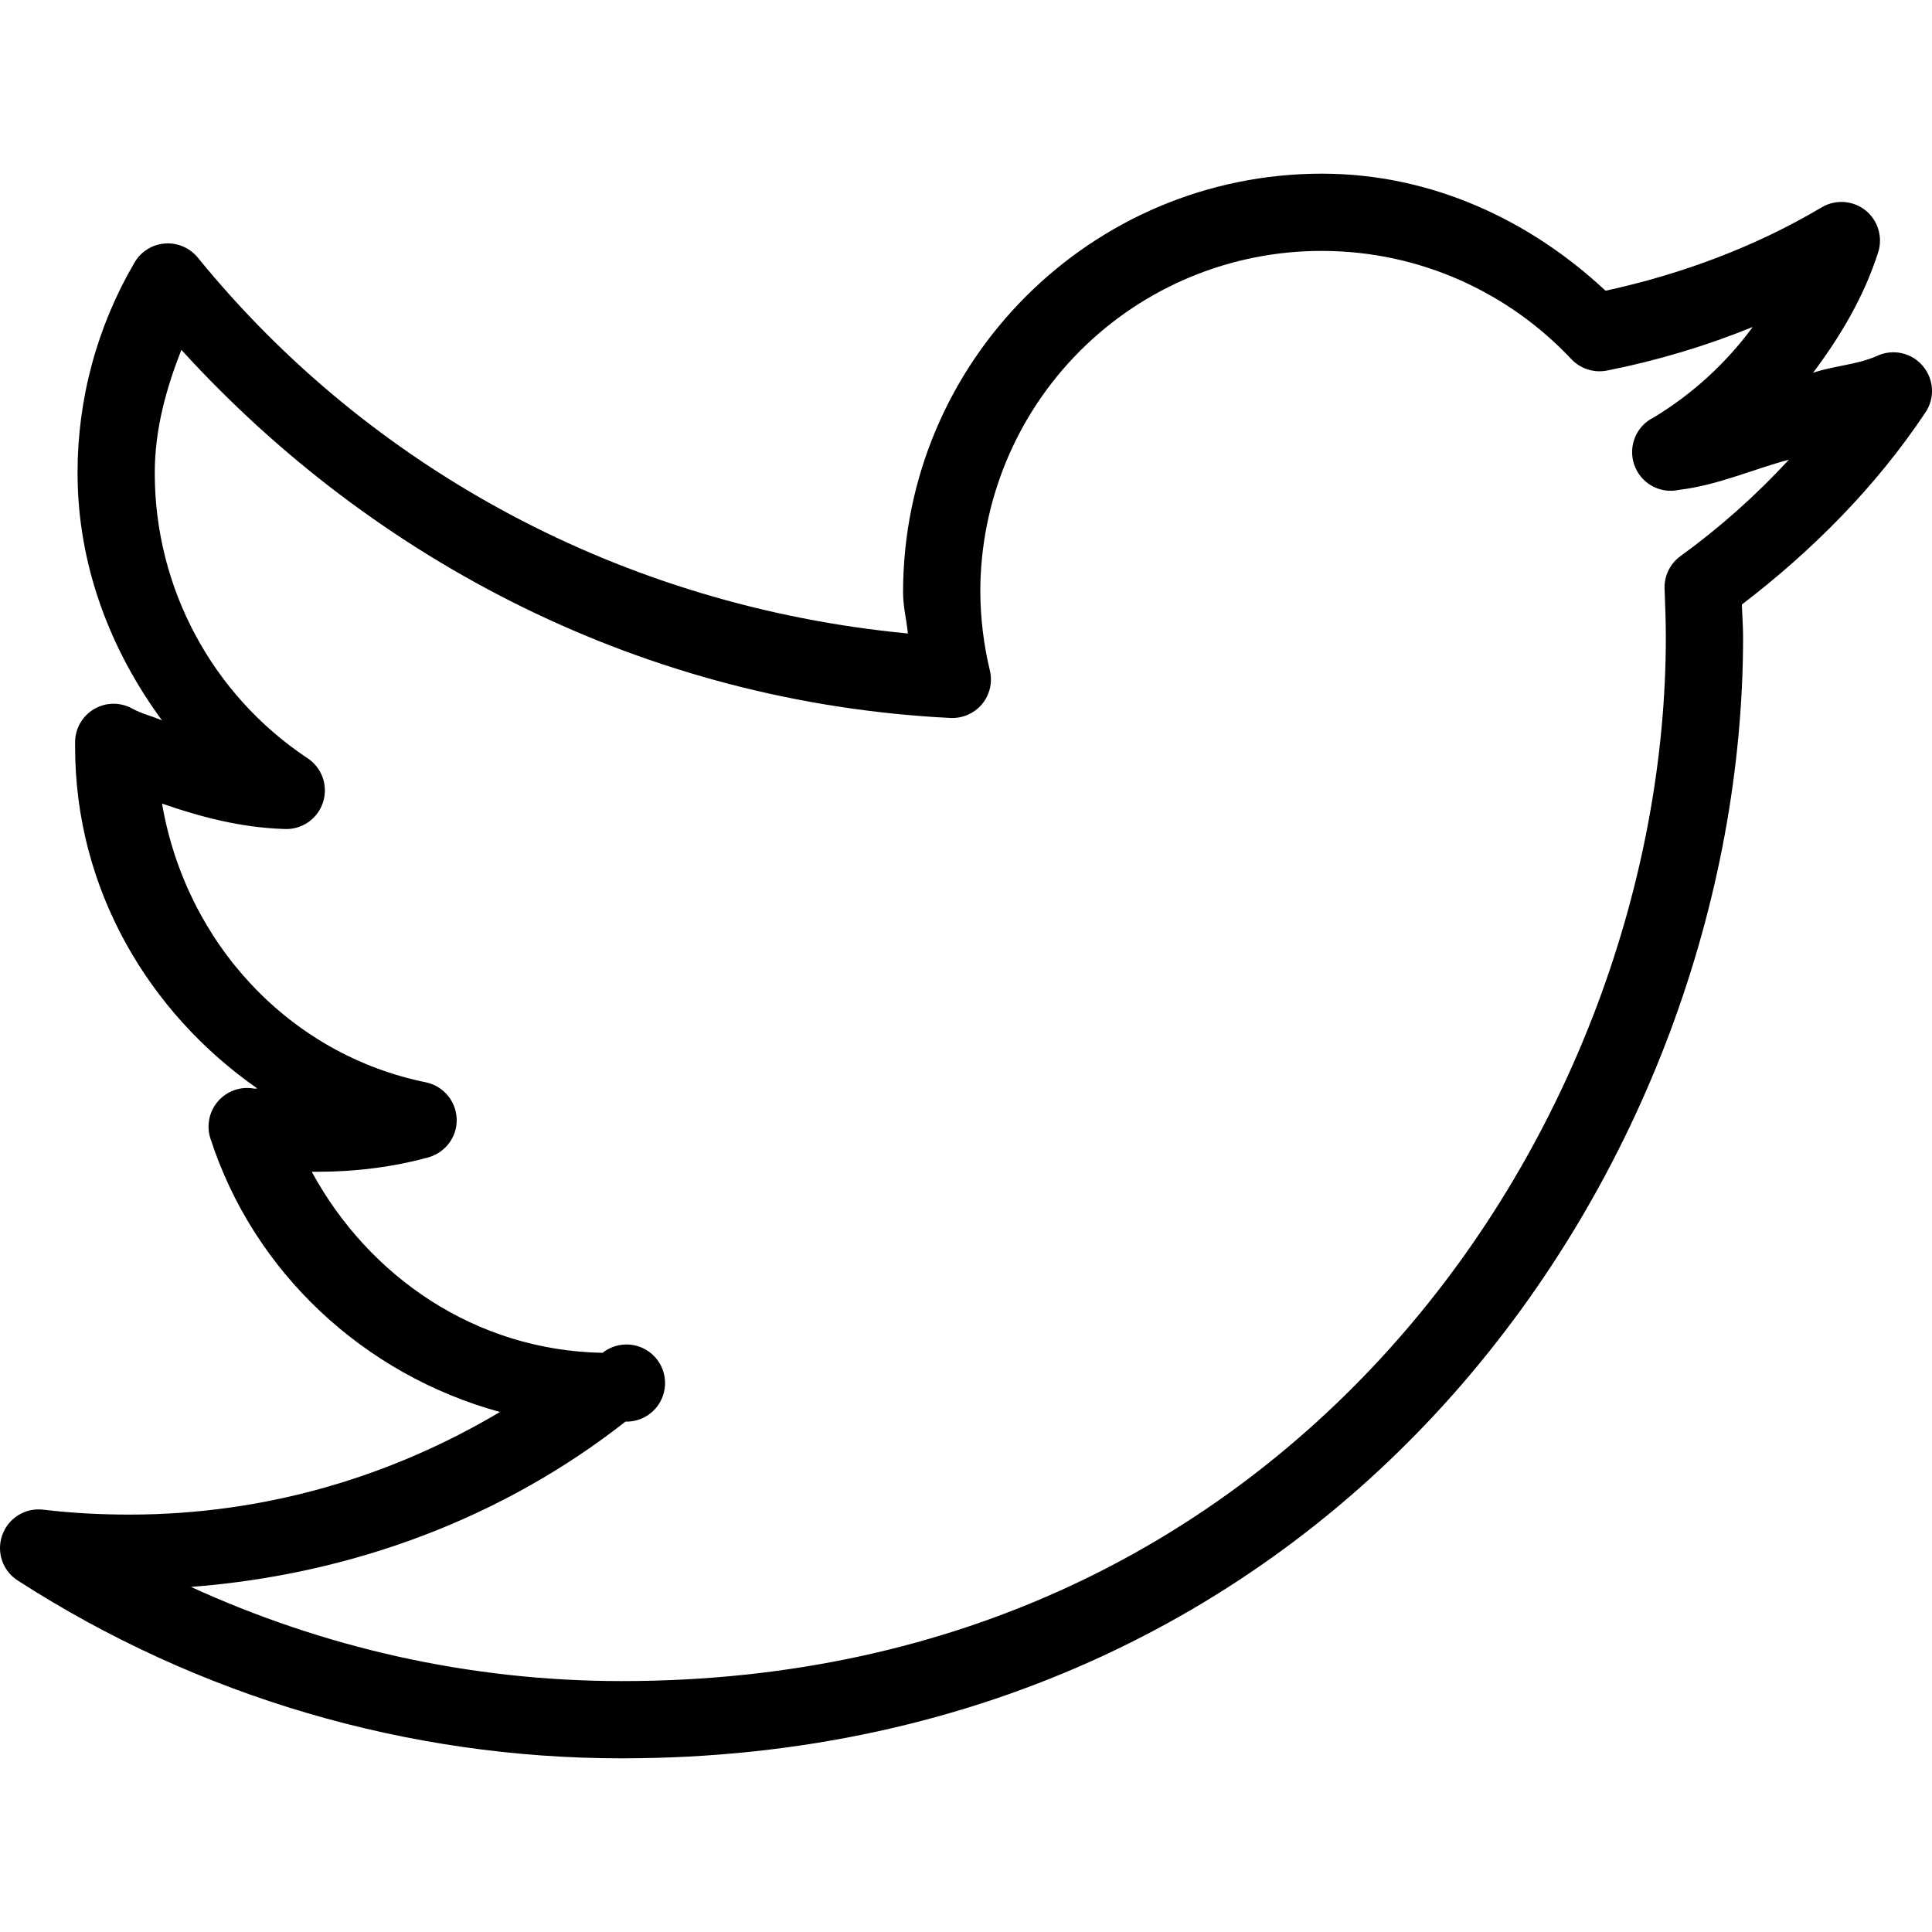 <?xml version="1.0" standalone="no"?><!-- Generator: Gravit.io --><svg xmlns="http://www.w3.org/2000/svg" xmlns:xlink="http://www.w3.org/1999/xlink" style="isolation:isolate" viewBox="0 0 64 64" width="64" height="64"><defs><clipPath id="_clipPath_nVb8qQOPUqT8cfqfZiYUc9Vo3MR3BDpt"><rect width="64" height="64"/></clipPath></defs><g clip-path="url(#_clipPath_nVb8qQOPUqT8cfqfZiYUc9Vo3MR3BDpt)"><path d=" M 43.789 5.753 C 36.138 5.753 29.915 11.975 29.915 19.625 C 29.915 20.086 30.03 20.535 30.075 20.985 C 20.614 20.081 12.248 15.522 6.567 8.551 C 6.302 8.216 5.888 8.034 5.463 8.066 C 5.038 8.098 4.657 8.34 4.448 8.711 C 3.214 10.822 2.566 13.224 2.569 15.669 C 2.569 18.742 3.669 21.556 5.368 23.865 C 5.038 23.721 4.677 23.64 4.367 23.465 C 3.973 23.253 3.496 23.263 3.111 23.492 C 2.726 23.722 2.489 24.136 2.488 24.584 L 2.488 24.744 C 2.488 29.457 4.928 33.55 8.527 36.059 C 8.486 36.054 8.446 36.069 8.405 36.059 C 7.966 35.983 7.52 36.141 7.226 36.476 C 6.932 36.81 6.834 37.274 6.966 37.699 C 8.396 42.141 12.045 45.535 16.561 46.774 C 12.963 48.913 8.79 50.173 4.288 50.173 C 3.313 50.173 2.379 50.122 1.449 50.012 C 0.85 49.931 0.276 50.282 0.075 50.852 C -0.129 51.421 0.094 52.055 0.61 52.371 C 6.57 56.209 13.511 58.249 20.6 58.247 C 32.539 58.247 41.904 53.26 48.186 46.133 C 54.468 39.007 57.742 29.751 57.742 21.105 C 57.742 20.741 57.712 20.385 57.702 20.026 C 60.046 18.232 62.139 16.127 63.779 13.668 C 64.103 13.192 64.068 12.558 63.693 12.12 C 63.321 11.681 62.701 11.546 62.18 11.79 C 61.52 12.085 60.751 12.114 60.06 12.349 C 60.97 11.134 61.749 9.825 62.219 8.351 C 62.377 7.844 62.206 7.292 61.79 6.962 C 61.372 6.635 60.795 6.599 60.34 6.872 C 58.157 8.166 55.739 9.075 53.185 9.631 C 50.705 7.311 47.441 5.753 43.789 5.753 Z  M 43.789 8.312 C 47.051 8.312 50 9.706 52.064 11.909 C 52.375 12.229 52.829 12.365 53.264 12.269 C 54.905 11.943 56.512 11.461 58.062 10.831 C 57.176 12.036 56.062 13.054 54.782 13.828 C 54.199 14.113 53.922 14.79 54.139 15.402 C 54.353 16.014 54.991 16.369 55.623 16.227 C 56.902 16.074 58.041 15.553 59.26 15.228 C 58.17 16.411 56.965 17.482 55.663 18.426 C 55.309 18.685 55.112 19.108 55.143 19.546 C 55.162 20.065 55.183 20.581 55.183 21.105 C 55.183 29.102 52.115 37.782 46.267 44.413 C 40.42 51.045 31.834 55.688 20.6 55.688 C 15.497 55.688 10.68 54.559 6.326 52.569 C 11.725 52.155 16.702 50.246 20.719 47.093 C 21.283 47.109 21.791 46.752 21.967 46.216 C 22.144 45.68 21.948 45.091 21.486 44.768 C 21.023 44.445 20.403 44.463 19.96 44.814 C 15.744 44.737 12.21 42.283 10.327 38.816 L 10.526 38.816 C 11.79 38.816 13.04 38.656 14.204 38.336 C 14.764 38.17 15.149 37.65 15.128 37.066 C 15.108 36.481 14.695 35.984 14.124 35.857 C 9.572 34.937 6.158 31.229 5.368 26.621 C 6.657 27.066 7.978 27.415 9.407 27.461 C 9.99 27.496 10.522 27.132 10.701 26.576 C 10.88 26.02 10.659 25.414 10.165 25.102 C 7.014 22.998 5.123 19.458 5.127 15.668 C 5.127 14.21 5.507 12.869 6.008 11.589 C 12.404 18.612 21.36 23.274 31.475 23.783 C 31.874 23.804 32.264 23.639 32.524 23.334 C 32.783 23.027 32.883 22.617 32.794 22.225 C 32.588 21.373 32.481 20.501 32.474 19.625 C 32.468 16.623 33.658 13.742 35.782 11.619 C 37.905 9.496 40.786 8.306 43.789 8.312 L 43.789 8.312 Z " fill="rgb(0,0,0)"/></g></svg>